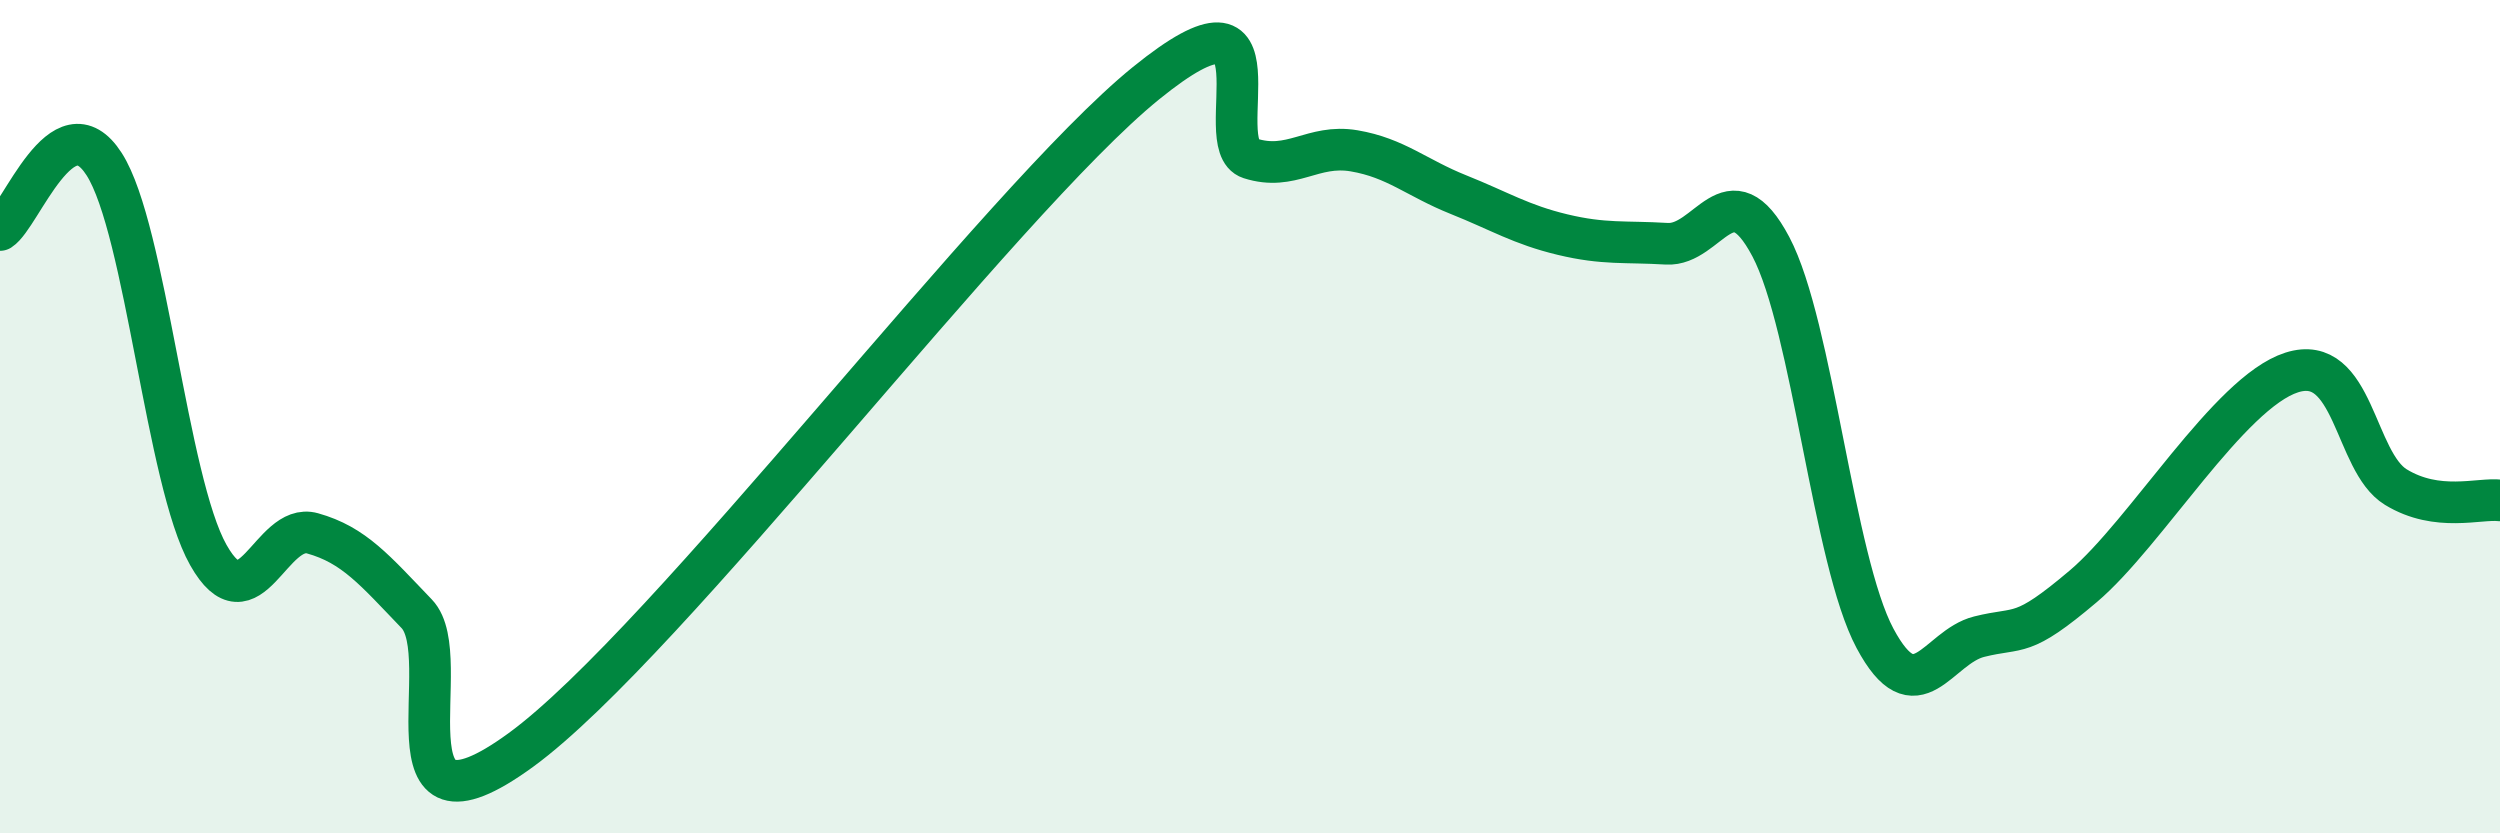 
    <svg width="60" height="20" viewBox="0 0 60 20" xmlns="http://www.w3.org/2000/svg">
      <path
        d="M 0,5.52 C 0.5,5.2 1.5,2.38 2.5,3.94 C 3.5,5.5 4,11.55 5,13.32 C 6,15.09 6.5,12.52 7.5,12.8 C 8.5,13.08 9,13.69 10,14.73 C 11,15.77 9,20.55 12.5,18 C 16,15.45 24,4.84 27.5,2 C 31,-0.84 29,3.48 30,3.8 C 31,4.12 31.5,3.45 32.5,3.62 C 33.5,3.79 34,4.27 35,4.67 C 36,5.07 36.5,5.39 37.5,5.63 C 38.5,5.87 39,5.79 40,5.85 C 41,5.91 41.5,4.03 42.5,5.92 C 43.5,7.81 44,13.45 45,15.32 C 46,17.19 46.5,15.53 47.5,15.28 C 48.5,15.03 48.5,15.34 50,14.07 C 51.5,12.8 53.5,9.42 55,8.94 C 56.5,8.46 56.5,11.08 57.5,11.69 C 58.5,12.3 59.5,11.95 60,12.01L60 20L0 20Z"
        fill="#008740"
        opacity="0.1"
        stroke-linecap="round"
        stroke-linejoin="round"
      />
      <path
        d="M 0,5.52 C 0.5,5.2 1.5,2.38 2.5,3.94 C 3.5,5.5 4,11.55 5,13.32 C 6,15.09 6.5,12.52 7.5,12.8 C 8.5,13.08 9,13.69 10,14.73 C 11,15.77 9,20.55 12.5,18 C 16,15.45 24,4.84 27.5,2 C 31,-0.84 29,3.48 30,3.8 C 31,4.12 31.5,3.45 32.5,3.62 C 33.5,3.79 34,4.27 35,4.67 C 36,5.07 36.5,5.39 37.5,5.63 C 38.5,5.87 39,5.79 40,5.85 C 41,5.91 41.5,4.03 42.5,5.92 C 43.5,7.81 44,13.45 45,15.32 C 46,17.19 46.5,15.53 47.5,15.28 C 48.5,15.03 48.5,15.34 50,14.07 C 51.5,12.8 53.5,9.42 55,8.94 C 56.5,8.46 56.5,11.08 57.5,11.69 C 58.5,12.3 59.5,11.95 60,12.01"
        stroke="#008740"
        stroke-width="1"
        fill="none"
        stroke-linecap="round"
        stroke-linejoin="round"
      />
    </svg>
  